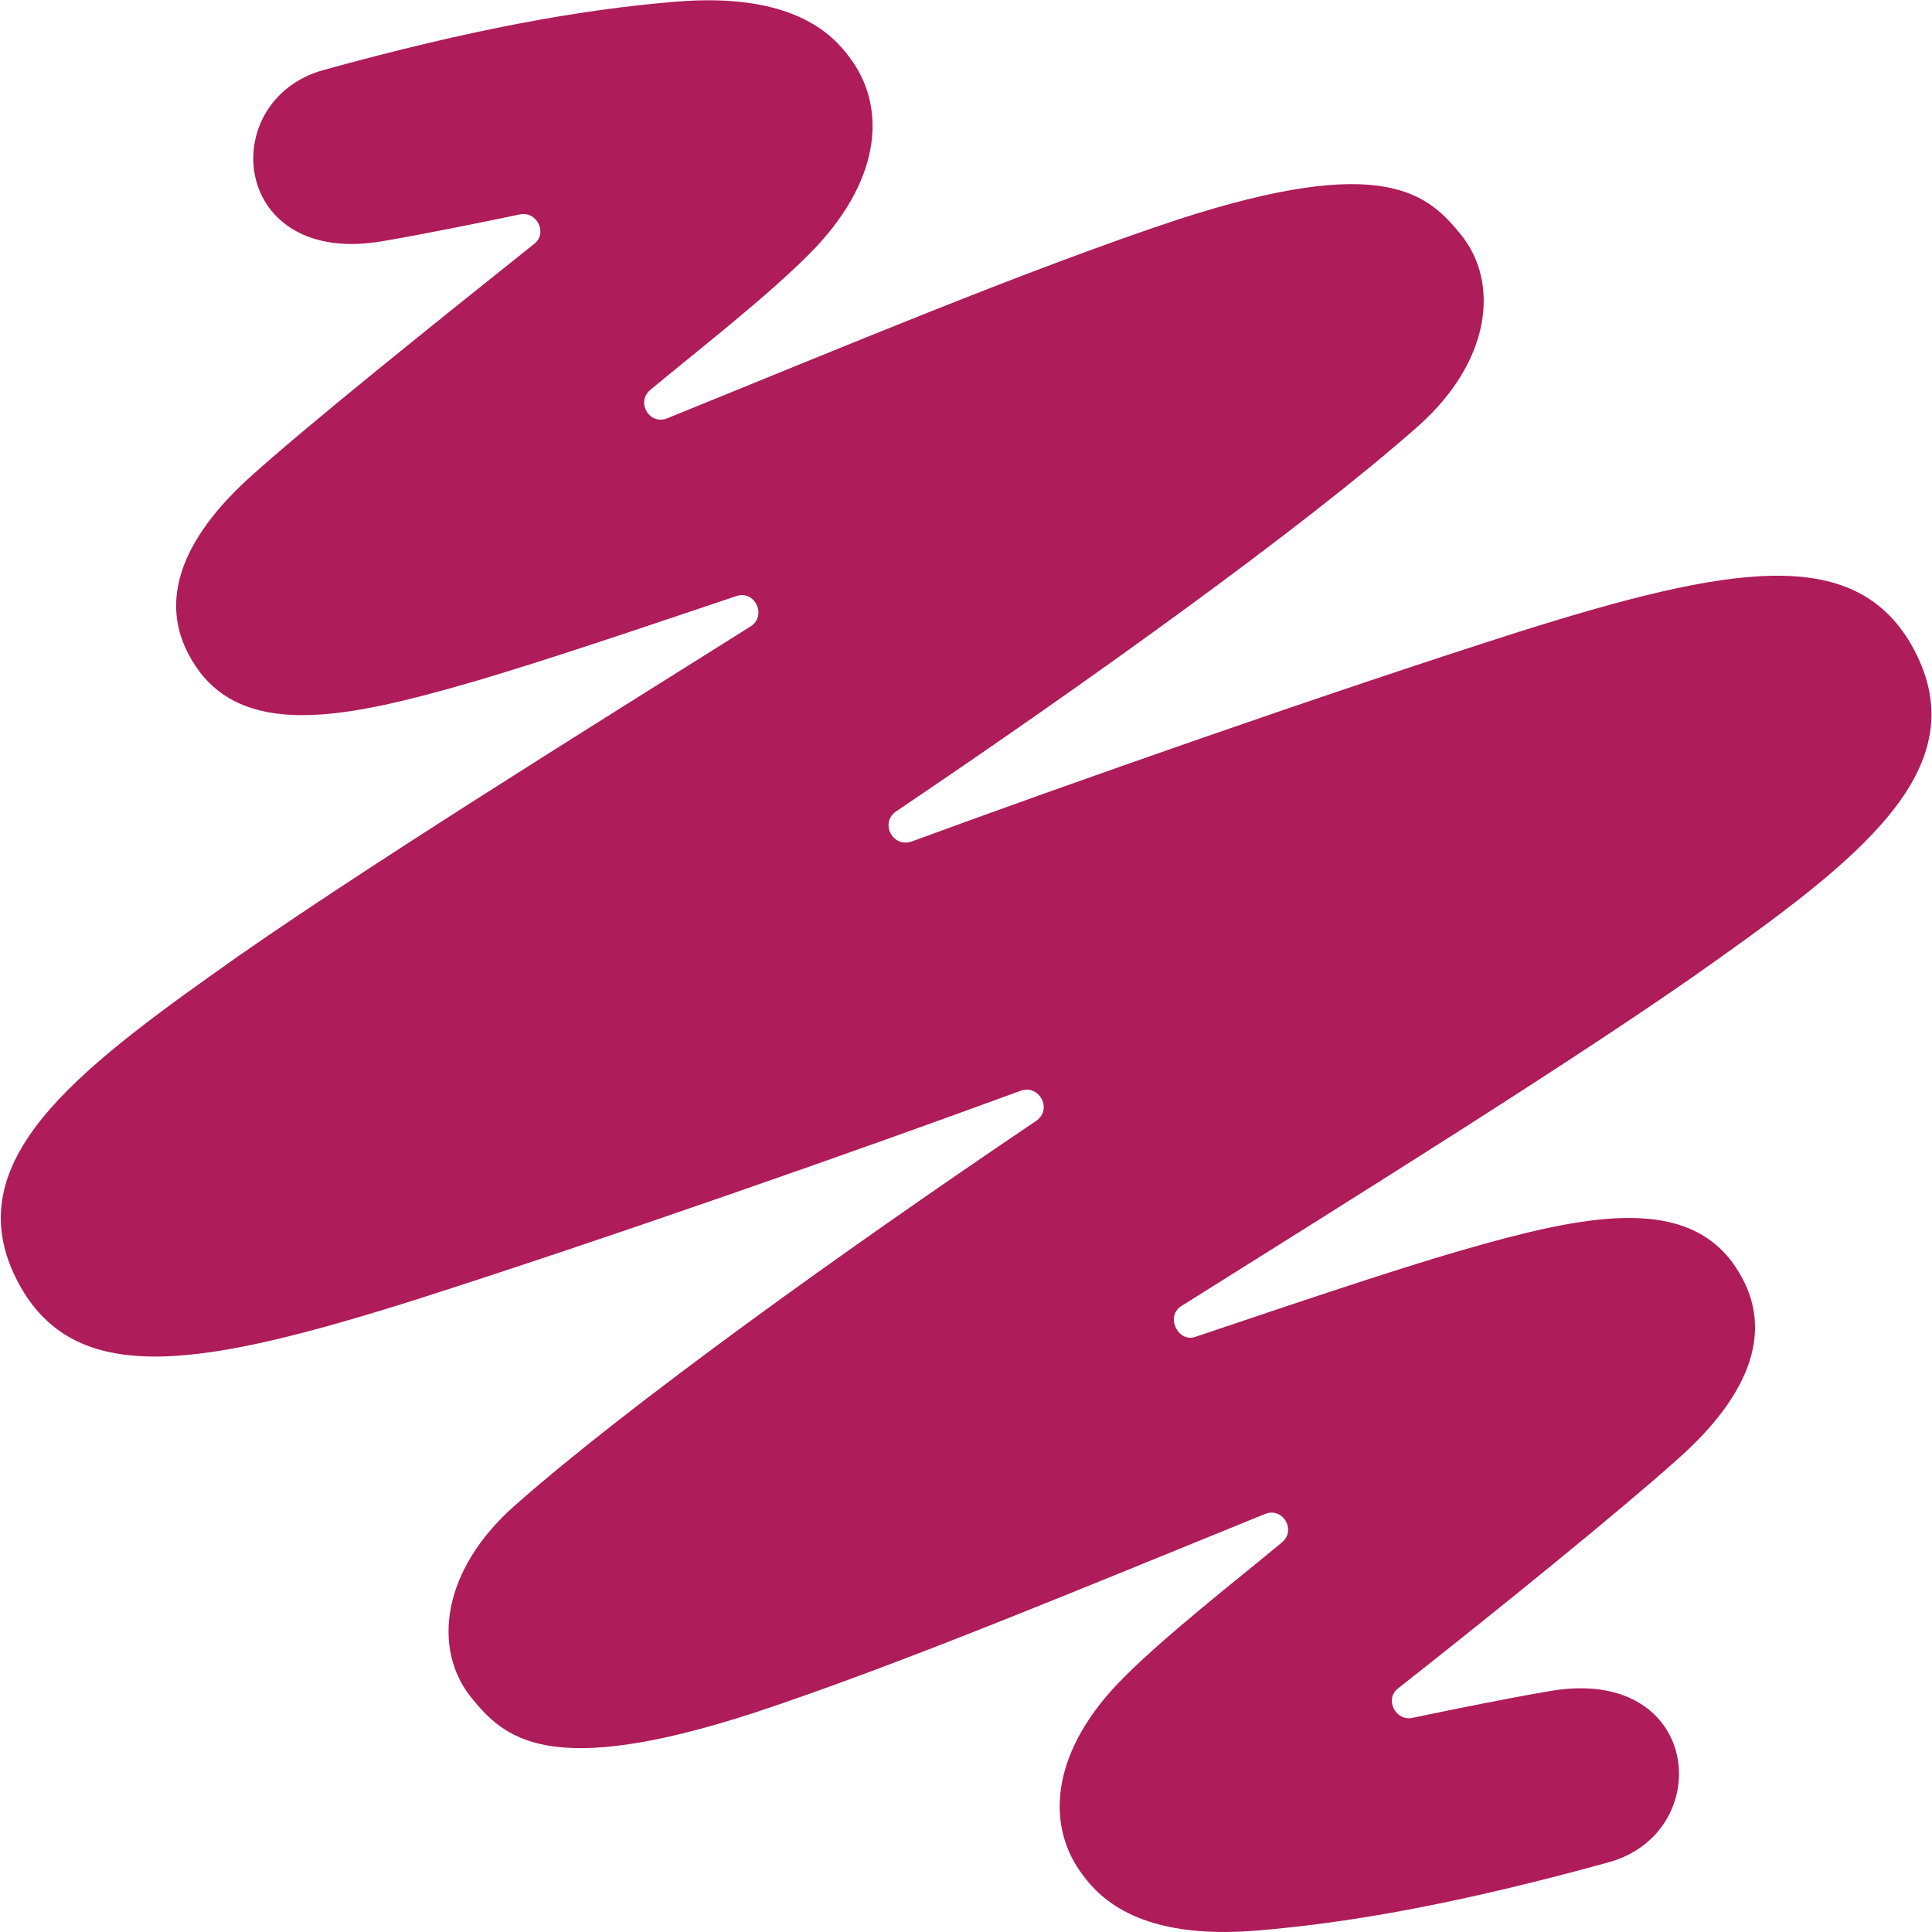 <?xml version="1.0" encoding="UTF-8"?>
<svg id="Layer_1" xmlns="http://www.w3.org/2000/svg" version="1.1" viewBox="0 0 700 700">
  <!-- Generator: Adobe Illustrator 29.2.1, SVG Export Plug-In . SVG Version: 2.1.0 Build 116)  -->
  <defs>
    <style>
      .st0 {
        fill: #ae1c59;
      }
    </style>
  </defs>
  <path class="st0" d="M428.2,473.1c54.7-34.4,147.2-91.8,194.7-125.9,54.7-38.9,93.9-71.2,69.5-113.8-21-36.1-65.7-28.5-142-4.5-70.2,22.4-163,55-220.1,76-6.9,2.4-11.7-6.9-5.5-11,68.8-46.4,147.5-102.8,188.8-139.3,26.5-23.4,29.9-51.9,15.8-69.5-12-14.8-27.9-29.9-102.8-5.5-54,17.9-122.8,46.8-184.7,71.9-6.5,2.8-11.7-5.8-6.2-10.3,14.8-12.4,43.7-34.7,59.5-51.2,25.1-26.5,25.4-52.3,12.7-69.1-6.5-8.9-21.3-23.7-62.9-20.3-34.4,2.8-74.3,10-127.9,24.8-39.2,11-33.7,71.9,22,61.9,14.1-2.4,34.4-6.5,49.2-9.6,6.2-1.4,10.3,6.9,5.2,10.7-37.1,29.6-81.2,65-101.5,83.2-26.5,23.4-37.1,48.5-19.6,71.9,18.2,23.7,54,16.5,97,4.1,26.5-7.6,67.8-21.7,97.3-31.6,6.9-2.4,11.3,7.2,5.2,11-54.7,34.4-147.2,91.8-194.7,125.9-54.7,38.9-93.9,71.2-69.5,113.8,21,36.1,65.7,28.5,142,4.5,70.2-22.4,163-55,220.1-76,6.9-2.4,11.7,6.9,5.5,11-68.8,46.4-147.5,102.8-188.8,139.3-26.5,23.4-29.9,51.9-15.8,69.5,12,14.8,27.9,29.9,102.8,5.5,54-17.9,122.8-46.8,184.7-71.9,6.5-2.8,11.7,5.8,6.2,10.3-14.8,12.4-43.7,34.7-59.5,51.2-25.1,26.5-25.4,52.3-12.7,69.1,6.5,8.9,21.3,23.7,62.9,20.3,34.4-2.8,74.3-10,127.9-24.8,39.2-11,33.7-71.9-22-61.9-14.1,2.4-34.4,6.5-49.2,9.6-6.2,1.4-10.3-6.9-5.2-10.7,37.1-29.2,80.8-64.7,101.1-82.9,26.5-23.4,37.1-48.5,19.6-71.9-18.2-23.7-54-16.5-97-4.1-26.5,7.6-67.8,21.7-97.3,31.6-6.2,2.1-11-7.6-4.8-11.3Z"/>
</svg>